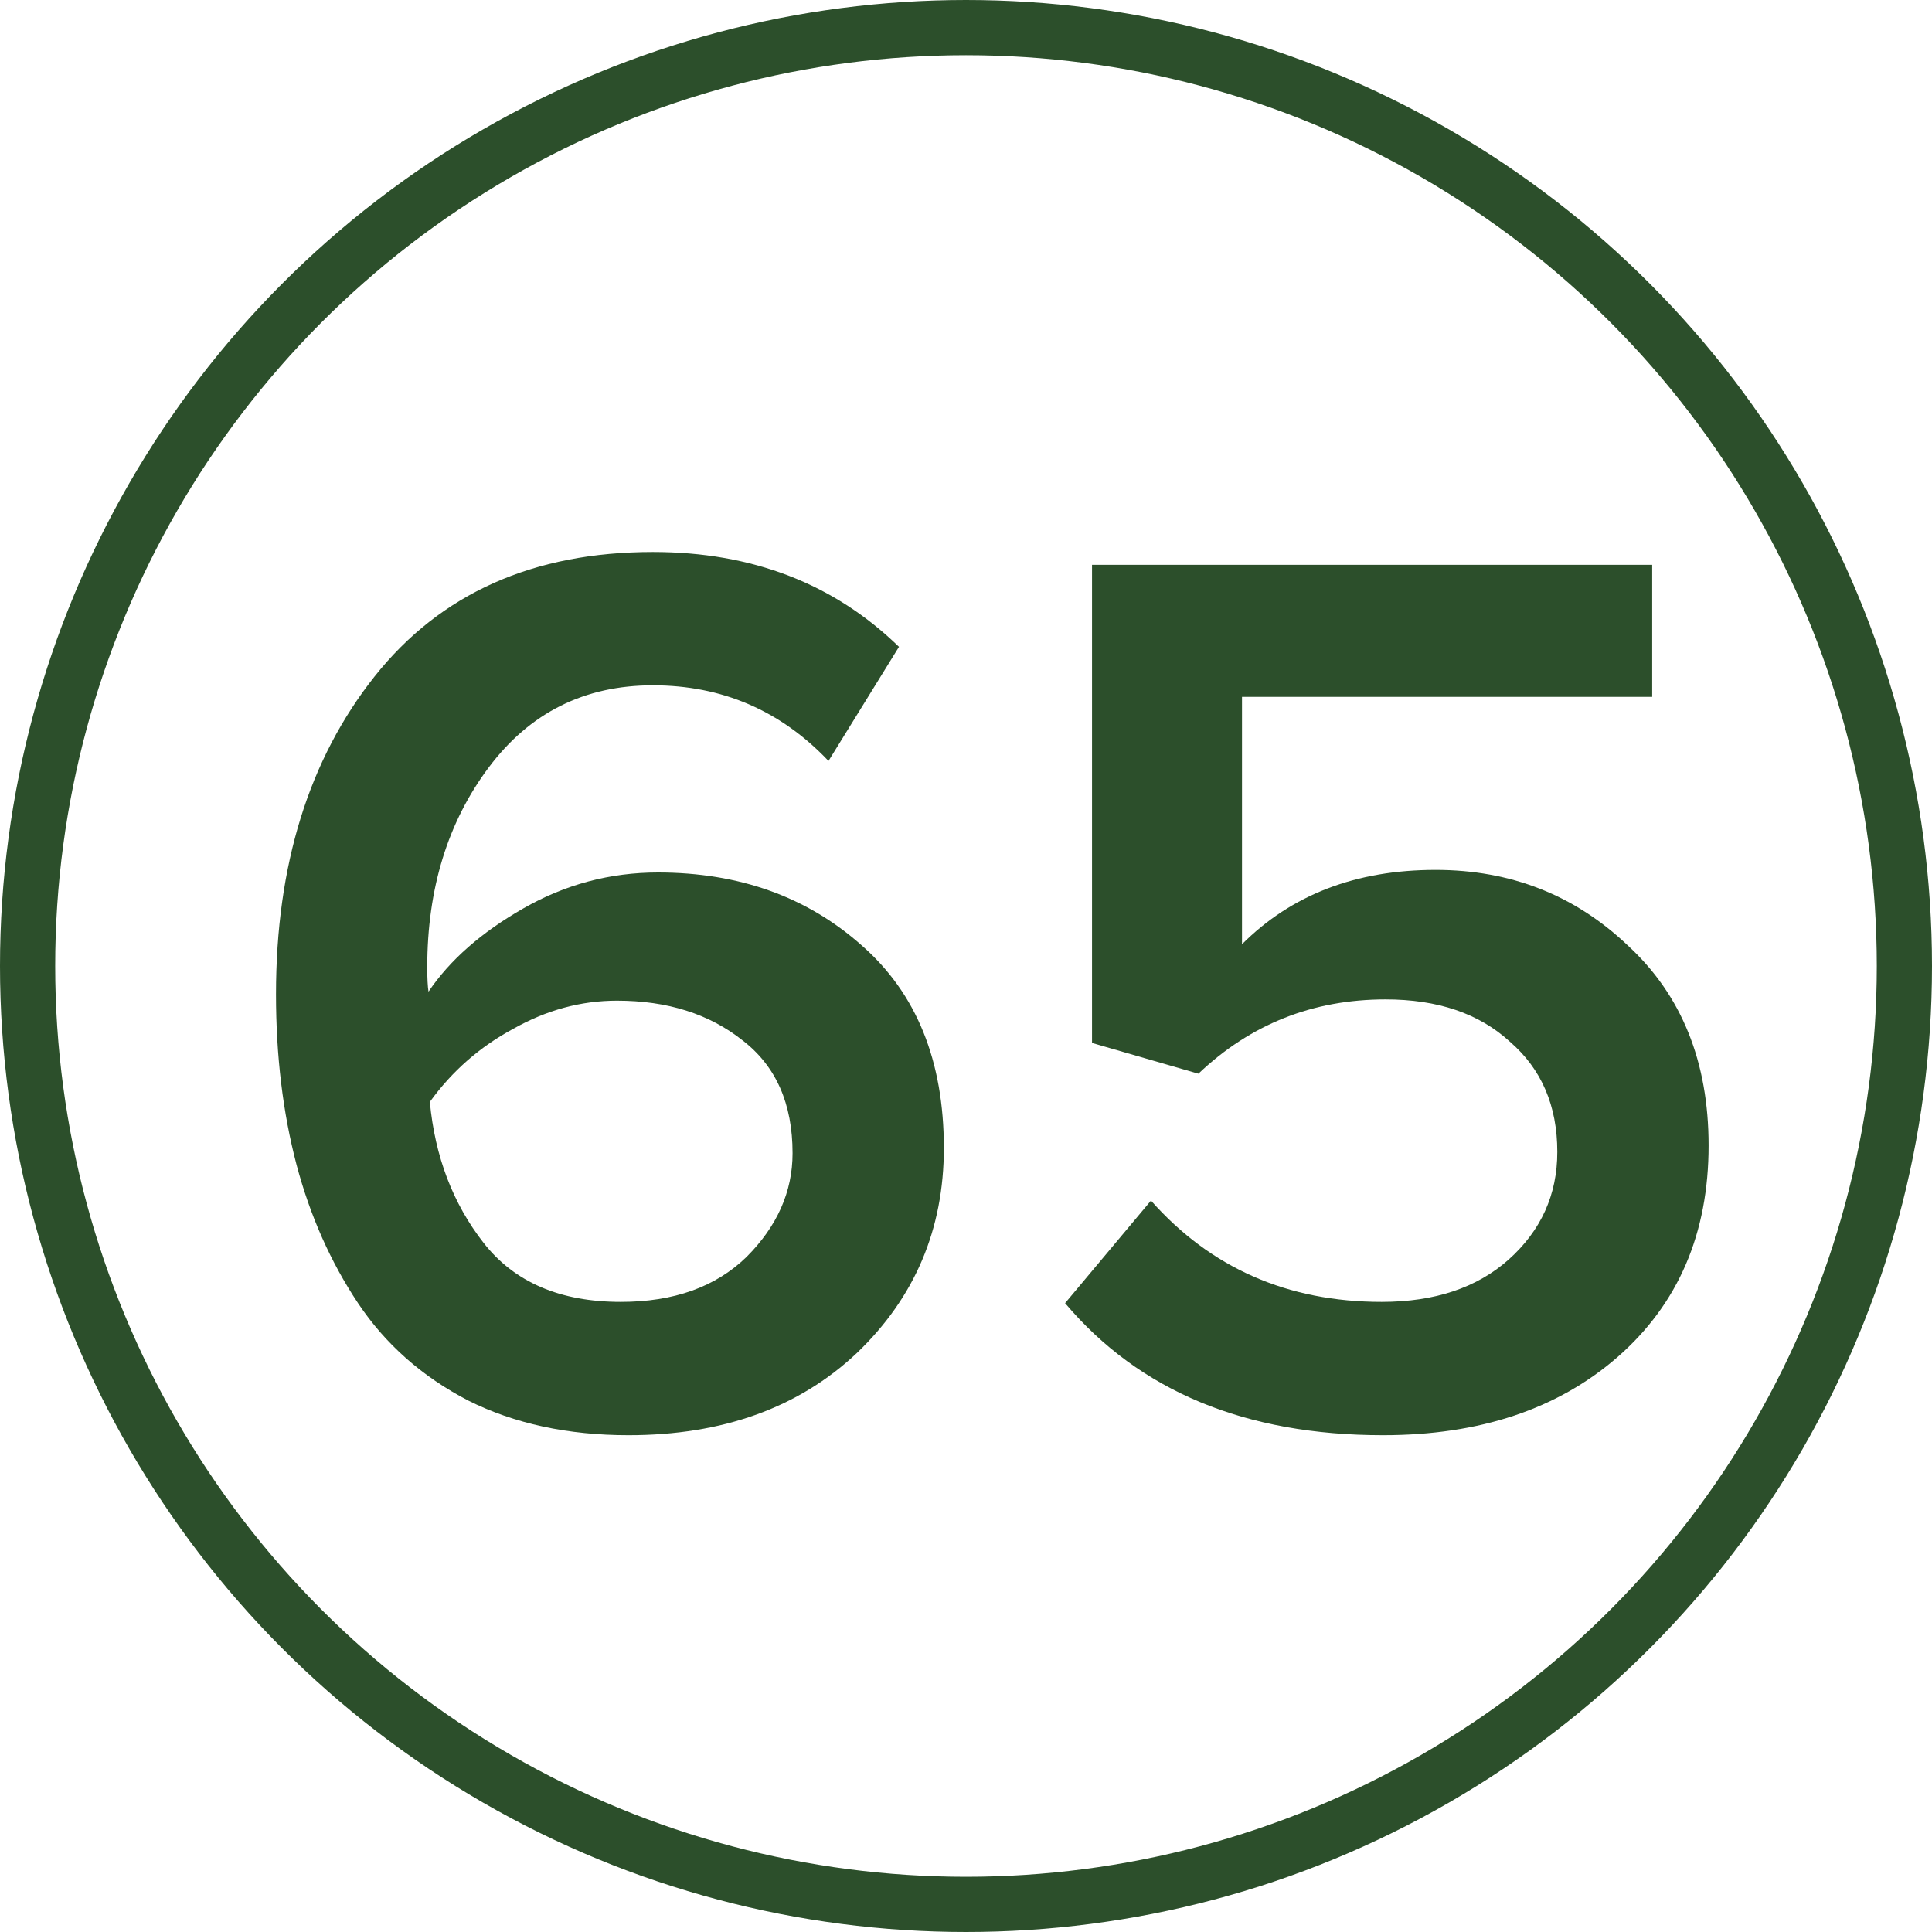 <?xml version="1.0" encoding="UTF-8"?> <svg xmlns="http://www.w3.org/2000/svg" width="35" height="35" viewBox="0 0 35 35" fill="none"> <path d="M11.386 26C10.287 26 9.319 25.791 8.483 25.373C7.647 24.939 6.982 24.351 6.486 23.608C5.991 22.865 5.619 22.029 5.372 21.1C5.124 20.156 5 19.126 5 18.012C5 15.674 5.596 13.754 6.788 12.252C7.98 10.751 9.66 10 11.827 10C13.623 10 15.109 10.573 16.286 11.718L15.009 13.785C14.142 12.872 13.081 12.415 11.827 12.415C10.589 12.415 9.598 12.911 8.855 13.901C8.112 14.892 7.74 16.1 7.74 17.524C7.74 17.725 7.748 17.872 7.763 17.965C8.15 17.392 8.723 16.889 9.482 16.456C10.24 16.022 11.053 15.806 11.92 15.806C13.391 15.806 14.622 16.247 15.613 17.129C16.603 17.996 17.099 19.219 17.099 20.798C17.099 22.269 16.572 23.508 15.52 24.514C14.467 25.505 13.089 26 11.386 26ZM11.247 23.585C12.207 23.585 12.965 23.314 13.523 22.772C14.08 22.215 14.358 21.588 14.358 20.891C14.358 19.993 14.057 19.312 13.453 18.848C12.849 18.368 12.091 18.128 11.177 18.128C10.527 18.128 9.9 18.298 9.296 18.639C8.692 18.964 8.189 19.405 7.787 19.962C7.88 20.953 8.205 21.805 8.762 22.517C9.319 23.229 10.148 23.585 11.247 23.585Z" fill="#2C4F2B"></path> <path d="M25.054 26C22.562 26 20.642 25.203 19.295 23.608L20.851 21.75C21.935 22.973 23.328 23.585 25.031 23.585C25.991 23.585 26.757 23.329 27.33 22.819C27.918 22.292 28.212 21.642 28.212 20.868C28.212 20.032 27.926 19.366 27.353 18.871C26.796 18.36 26.045 18.105 25.101 18.105C23.785 18.105 22.655 18.553 21.71 19.451L19.783 18.894V10.232H29.931V12.624H22.5V17.106C23.398 16.208 24.567 15.759 26.006 15.759C27.369 15.759 28.53 16.216 29.49 17.129C30.465 18.027 30.953 19.235 30.953 20.752C30.953 22.346 30.403 23.624 29.304 24.584C28.22 25.528 26.804 26 25.054 26Z" fill="#2C4F2B"></path> <circle cx="17.5" cy="17.5" r="17" stroke="#2C4F2B"></circle> </svg> 